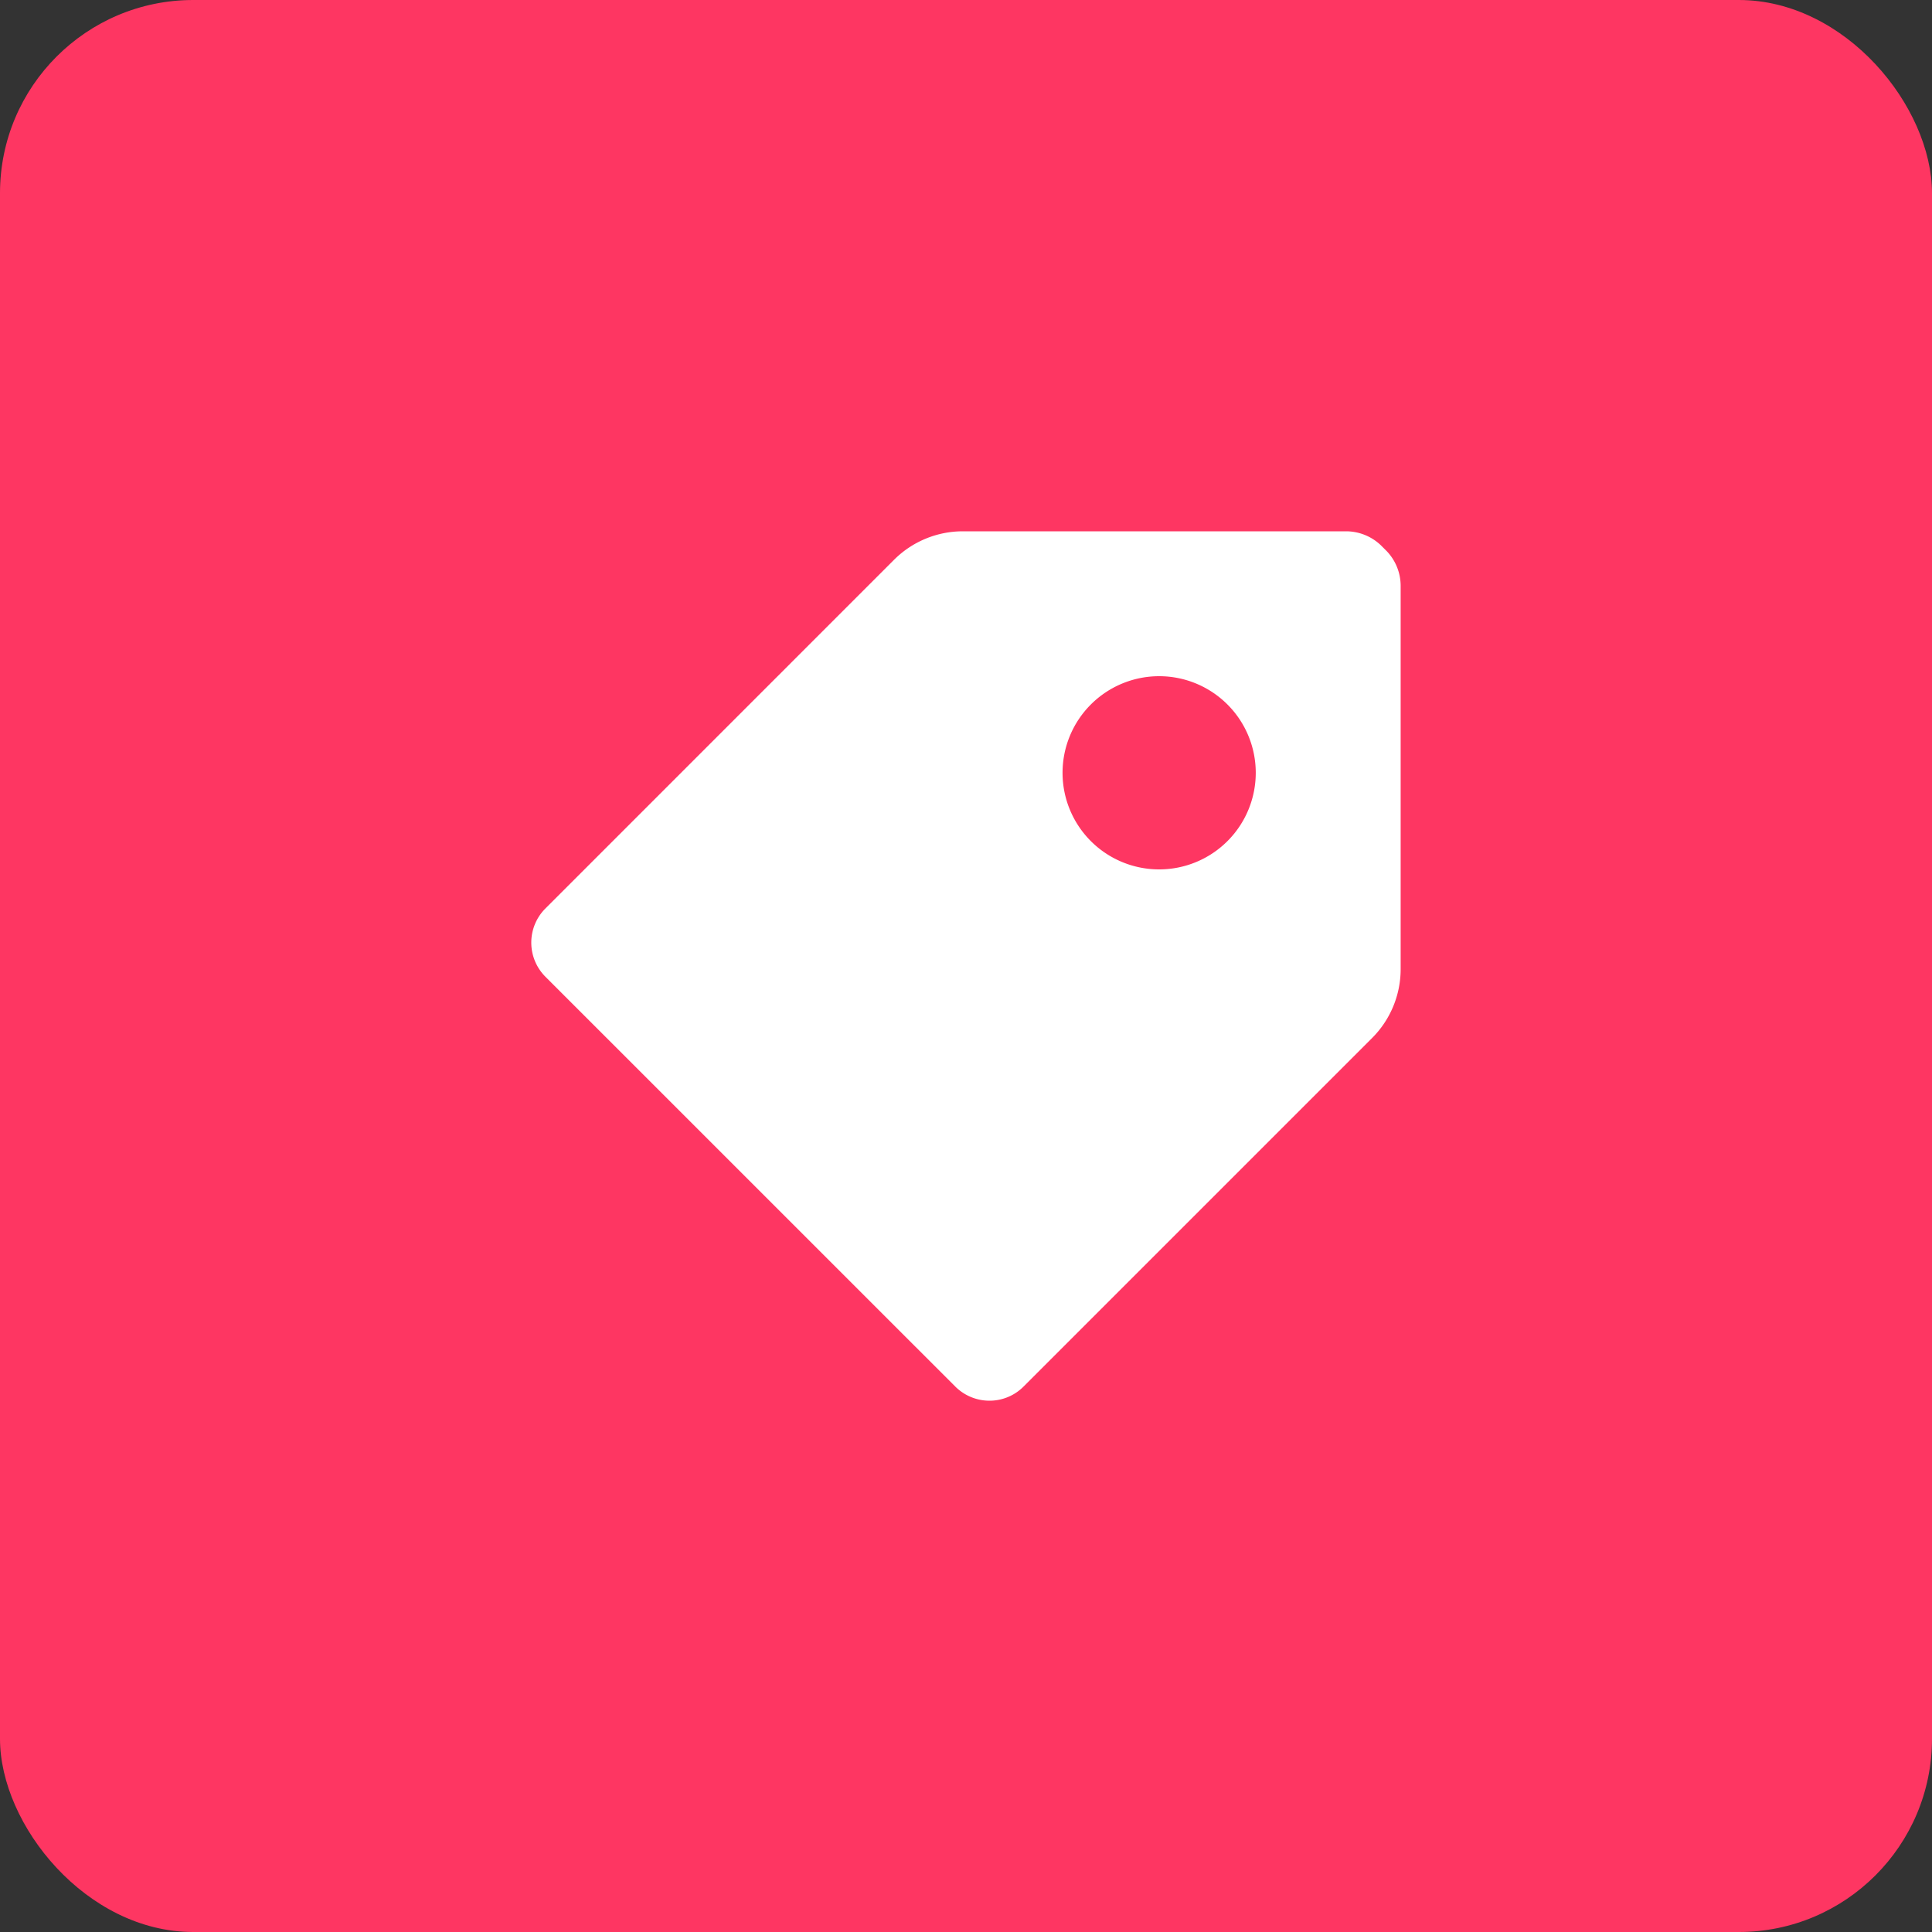 <svg xmlns="http://www.w3.org/2000/svg" xmlns:xlink="http://www.w3.org/1999/xlink" width="40" height="40" viewBox="0 0 40 40">
  <rect x="0" y="0" width="40" height="40" fill="#333333" stroke="none"/>
  <defs>
    <clipPath id="clip-path">
      <rect id="Rectangle_2042" data-name="Rectangle 2042" width="24" height="24" transform="translate(130 4112)" fill="#fff" stroke="#707070" stroke-width="1"/>
    </clipPath>
  </defs>
  <g id="Group_3073" data-name="Group 3073" transform="translate(-120 -4114)">
    <rect id="Rectangle_1591" data-name="Rectangle 1591" width="40" height="40" rx="4" transform="translate(120 4114)" fill="#fe3662"/>
    <g id="Mask_Group_90" data-name="Mask Group 90" transform="translate(-2 10)" clip-path="url(#clip-path)">
      <g id="label" transform="translate(133 4115)">
        <path id="Icon_color" data-name="Icon color" d="M9.486,18a1,1,0,0,1-.705-.291L.291,9.22a1,1,0,0,1,0-1.409L7.511.59A2.017,2.017,0,0,1,8.931,0h7.95a1.047,1.047,0,0,1,.71.29l.121.121A1.042,1.042,0,0,1,18,1.12V9.07a2.017,2.017,0,0,1-.59,1.42l-7.22,7.22A.993.993,0,0,1,9.486,18ZM13,3a2,2,0,1,0,2,2A2,2,0,0,0,13,3Z" transform="translate(-0.001 0)" fill="#fff"/>
      </g>
    </g>
  </g>
</svg>
